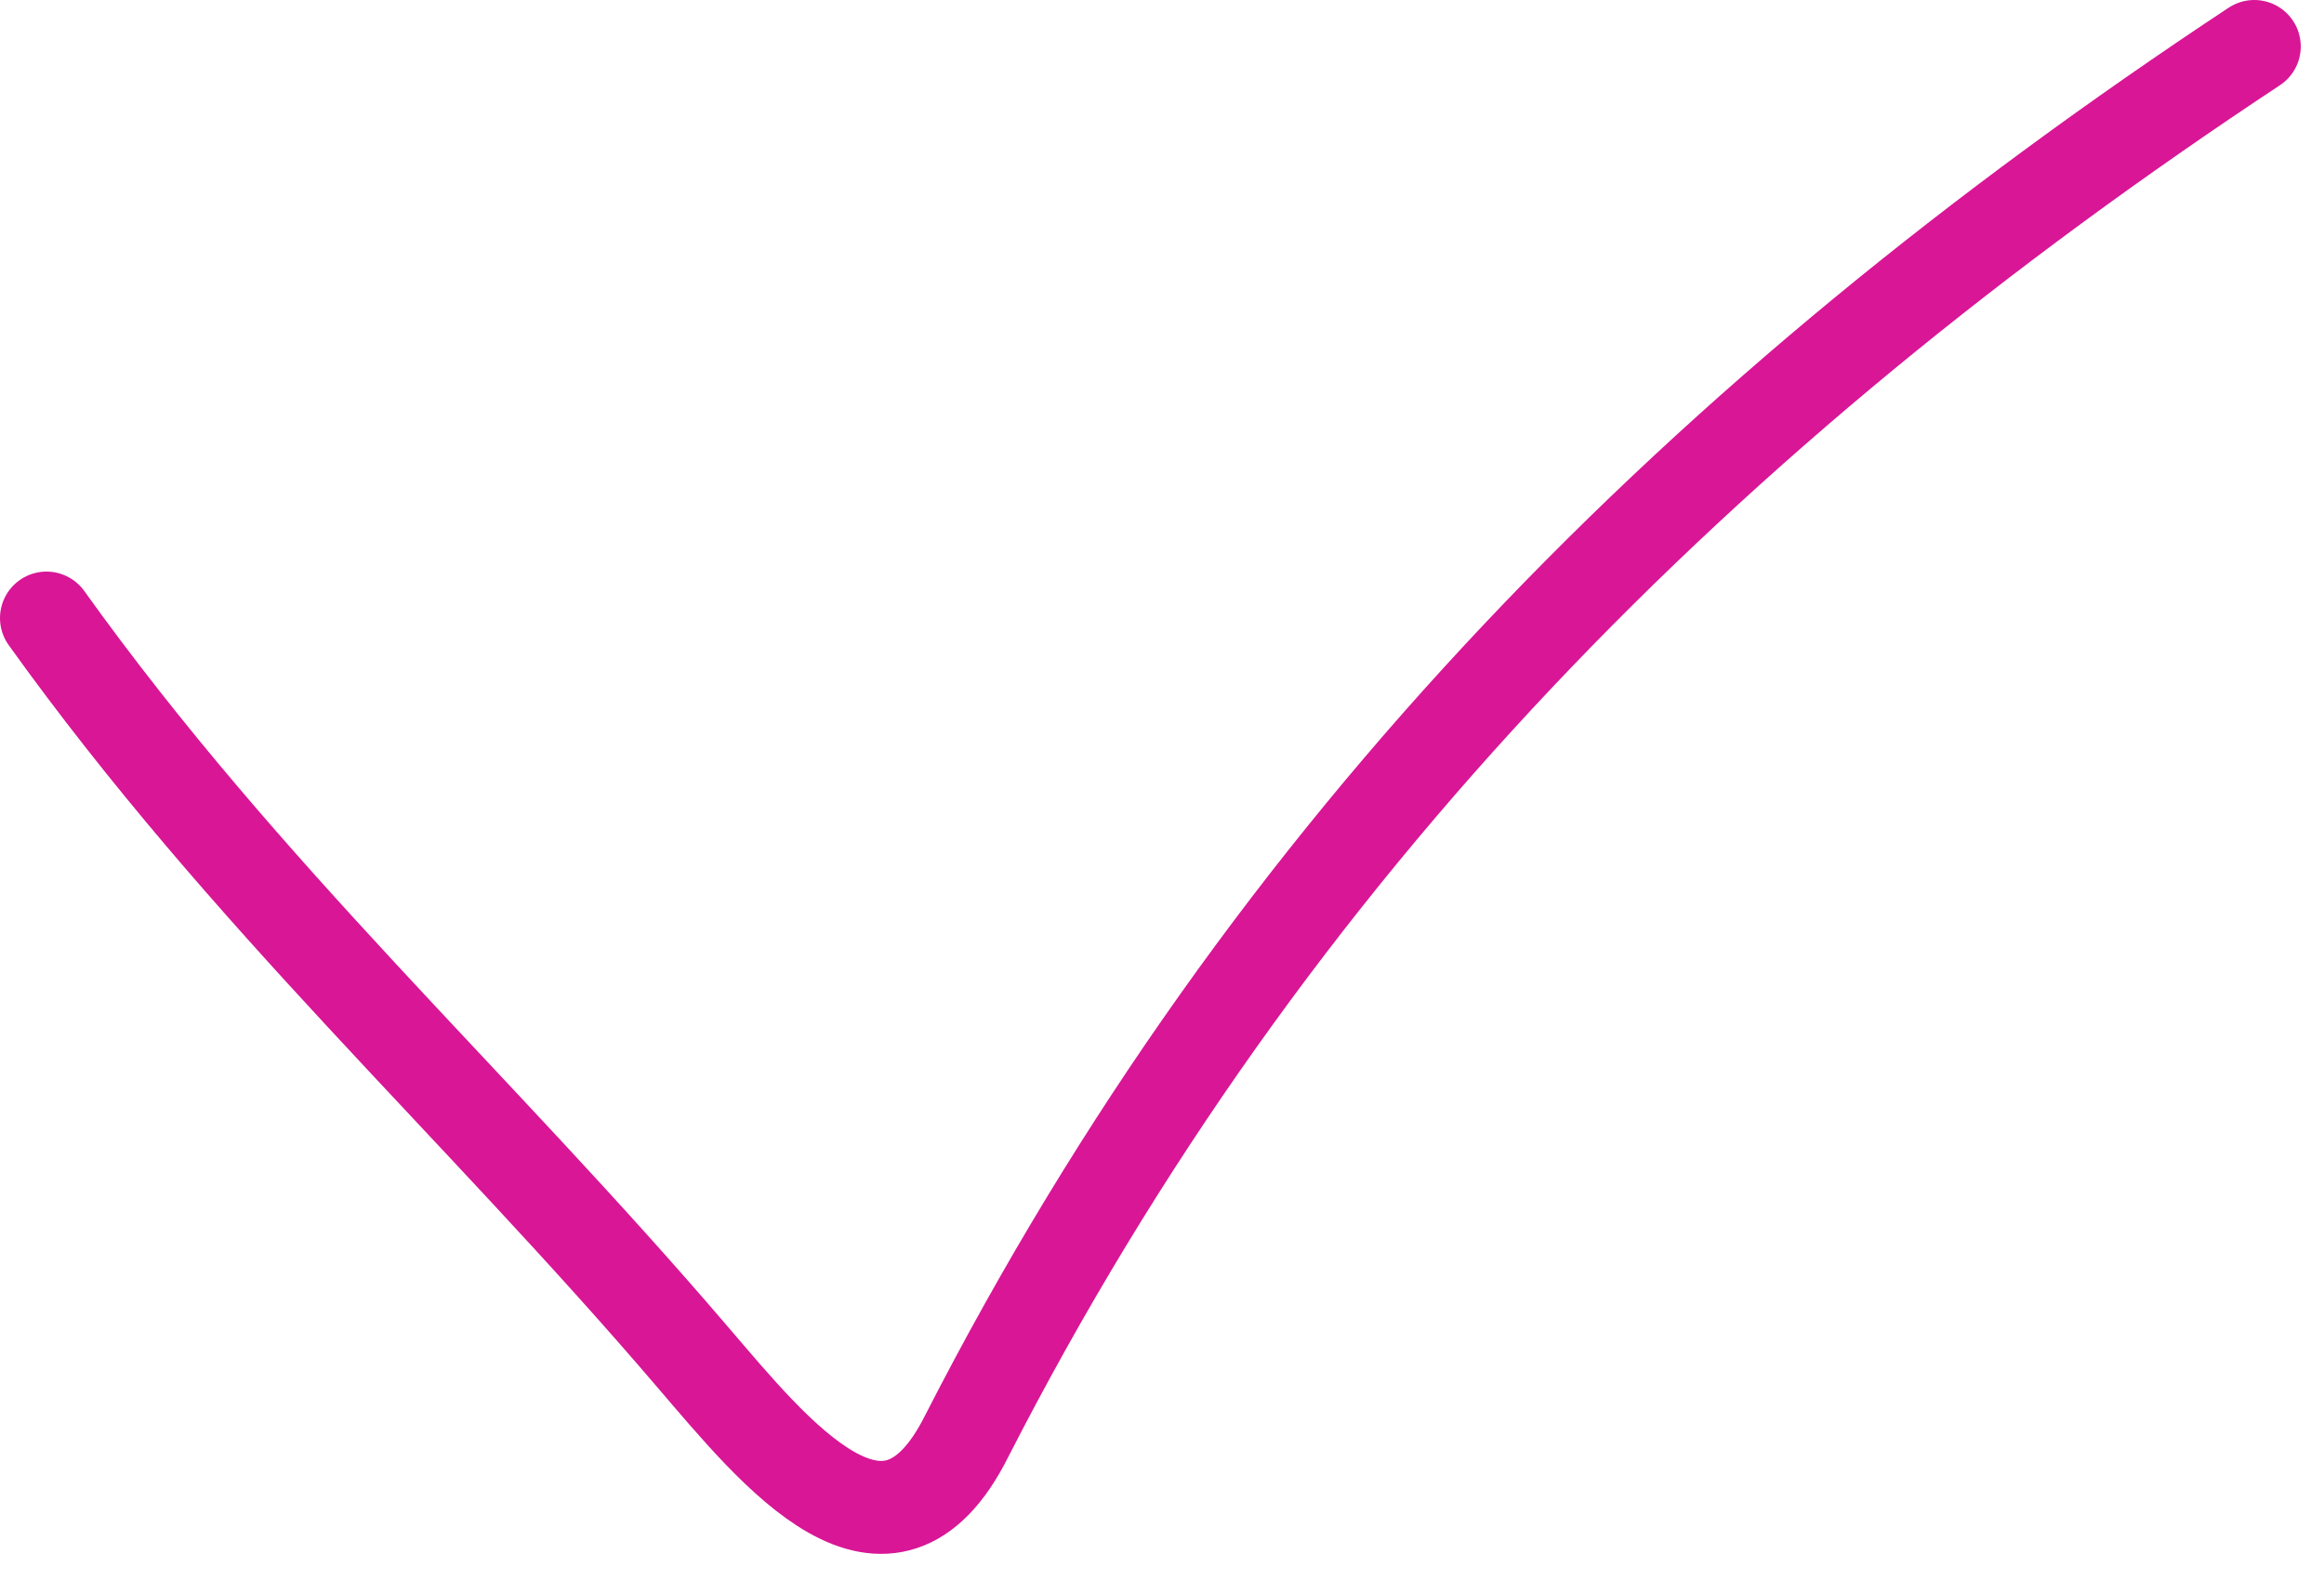 <?xml version="1.0" encoding="UTF-8"?> <!-- Generator: Adobe Illustrator 23.1.0, SVG Export Plug-In . SVG Version: 6.00 Build 0) --> <svg xmlns="http://www.w3.org/2000/svg" xmlns:xlink="http://www.w3.org/1999/xlink" id="Слой_1" x="0px" y="0px" viewBox="0 0 50 34" style="enable-background:new 0 0 50 34;" xml:space="preserve"> <style type="text/css"> .st0{fill:none;stroke:#D81696;stroke-width:2;stroke-linecap:round;} </style> <path class="st0" d="M1,13.3c4.3,6,9.2,10.4,13.9,15.9c1.8,2.1,4.2,5.1,5.9,1.7C27.3,18.2,36.7,8.8,48.5,1"></path> </svg> 